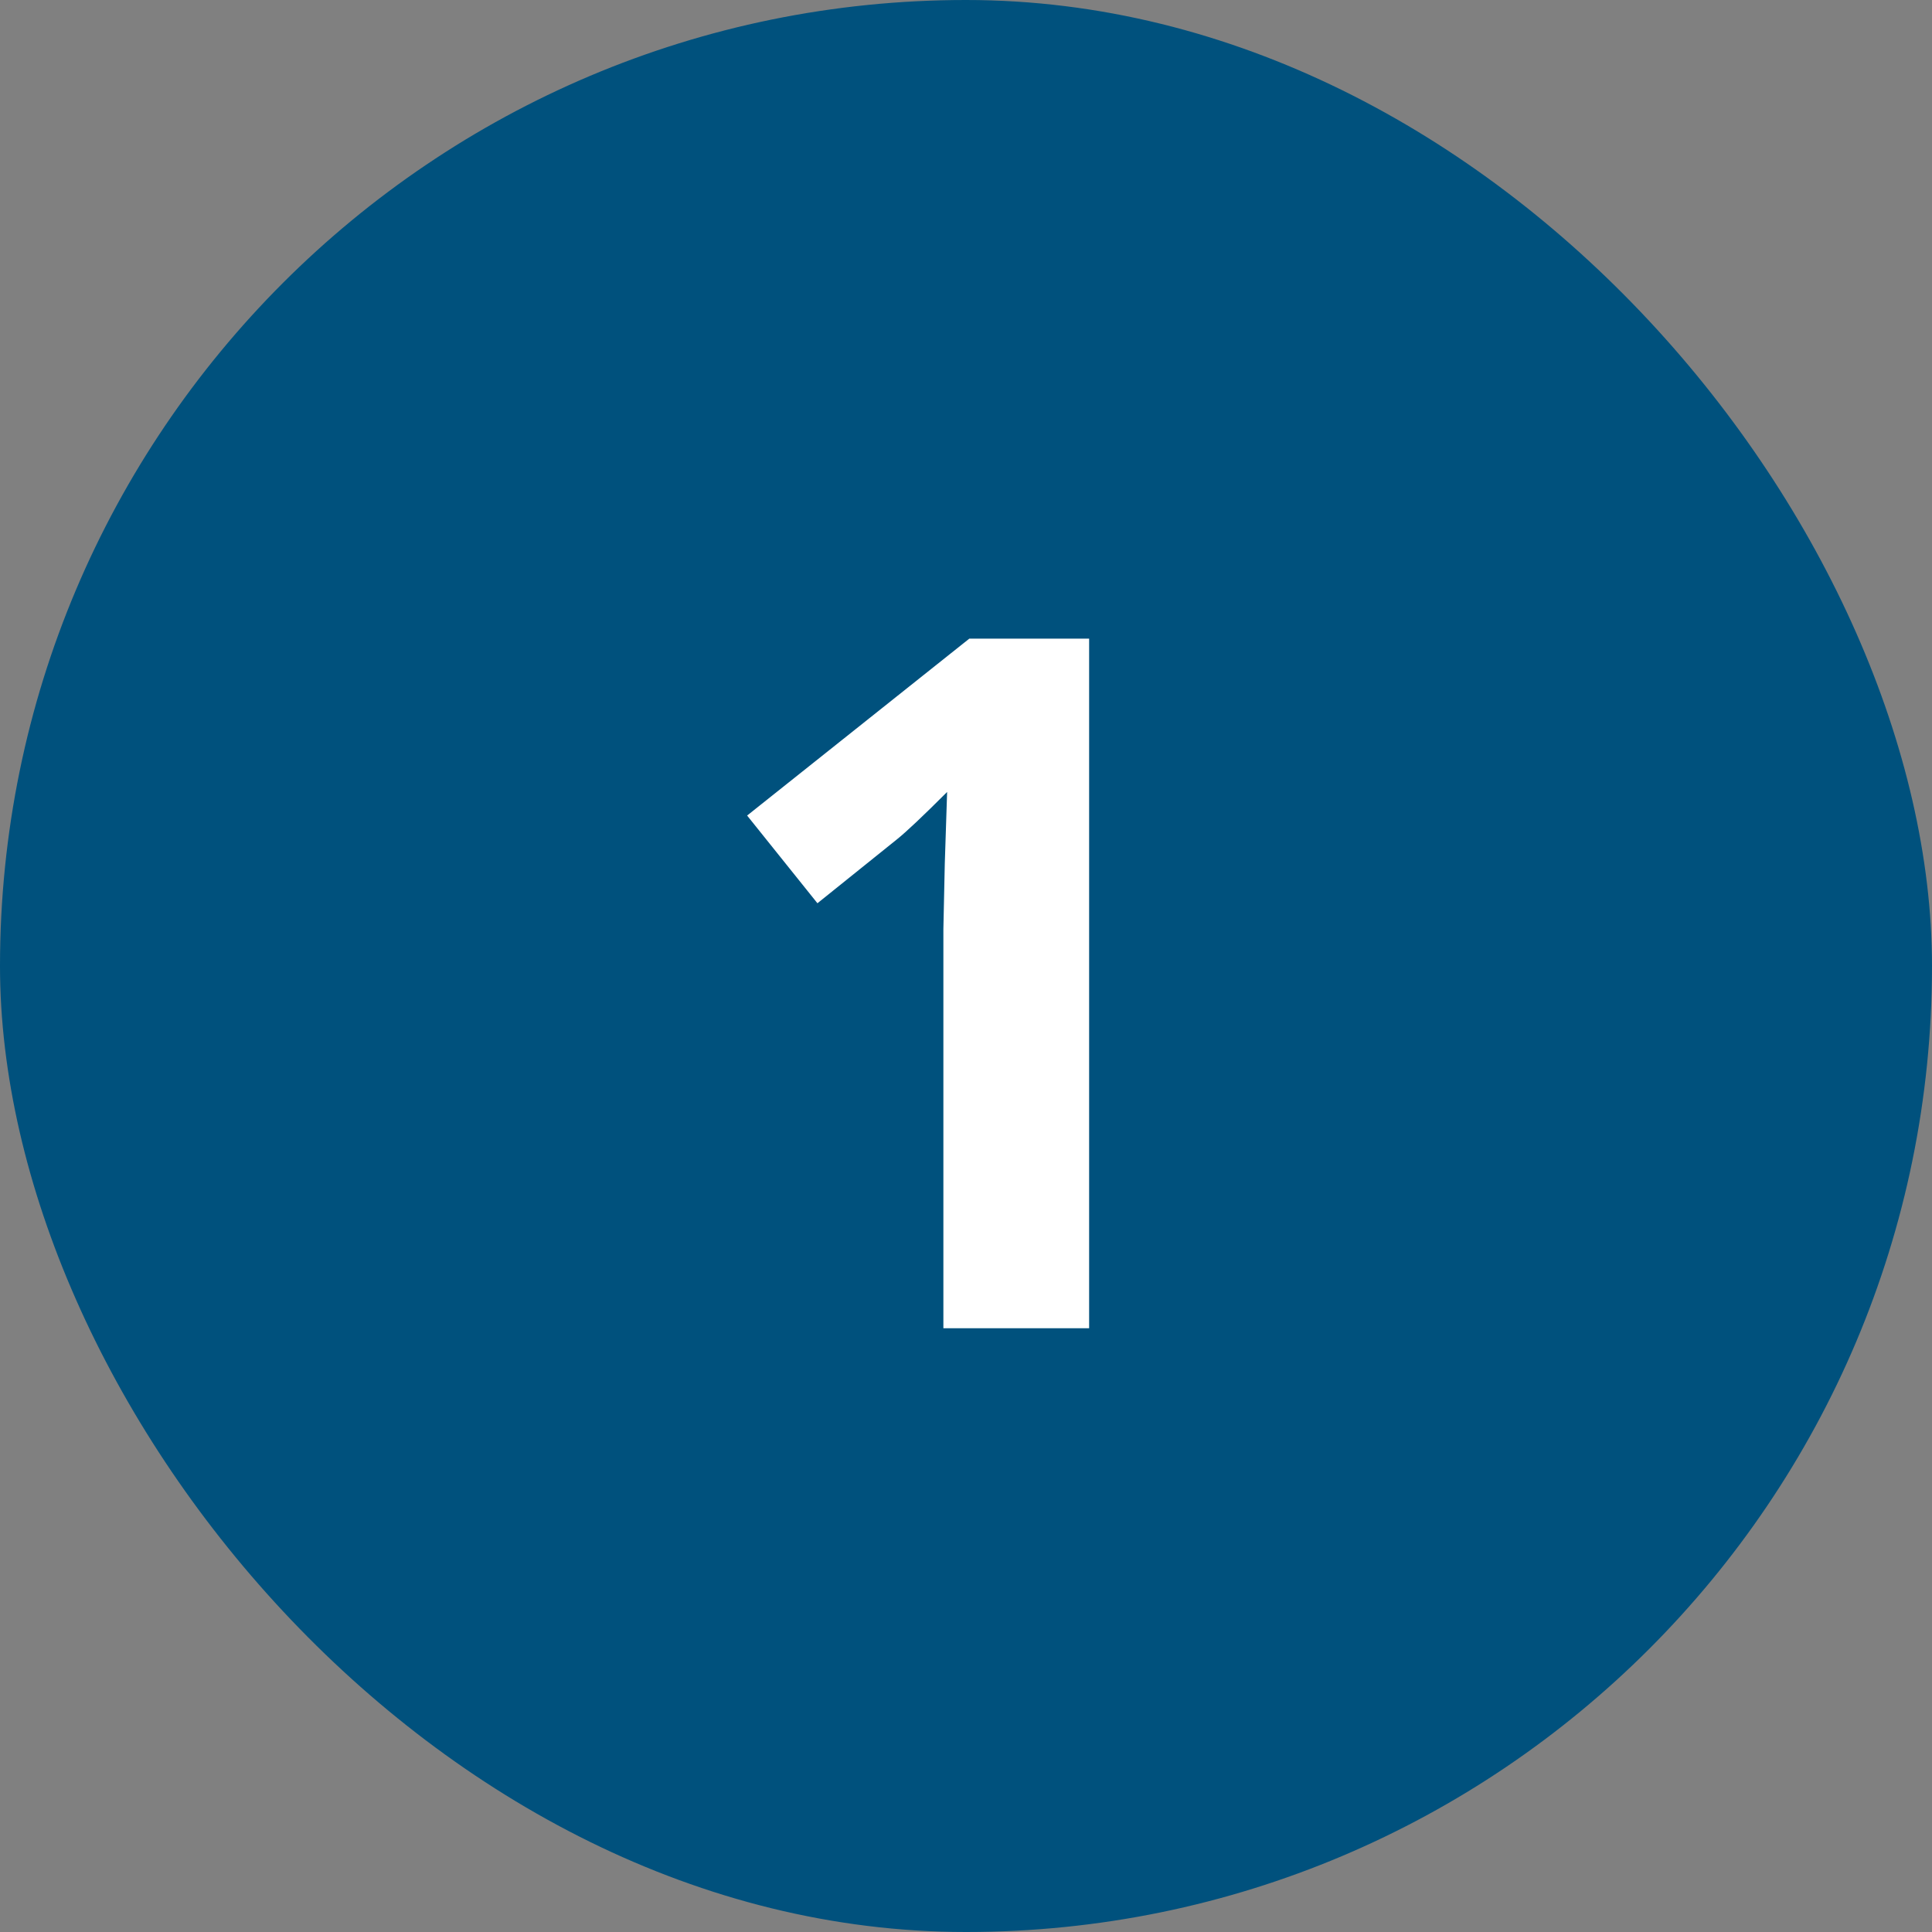 <svg width="48" height="48" viewBox="0 0 48 48" fill="none" xmlns="http://www.w3.org/2000/svg">
<rect x="0" y="0" width="48" height="48" fill="#808080" stroke="none"/>
<rect width="48" height="48" rx="24" fill="#00517D"/>
<path d="M27.059 33H23.438V23.086L23.473 21.457L23.531 19.676C22.93 20.277 22.512 20.672 22.277 20.859L20.309 22.441L18.562 20.262L24.082 15.867H27.059V33Z" fill="white"/>
</svg>
